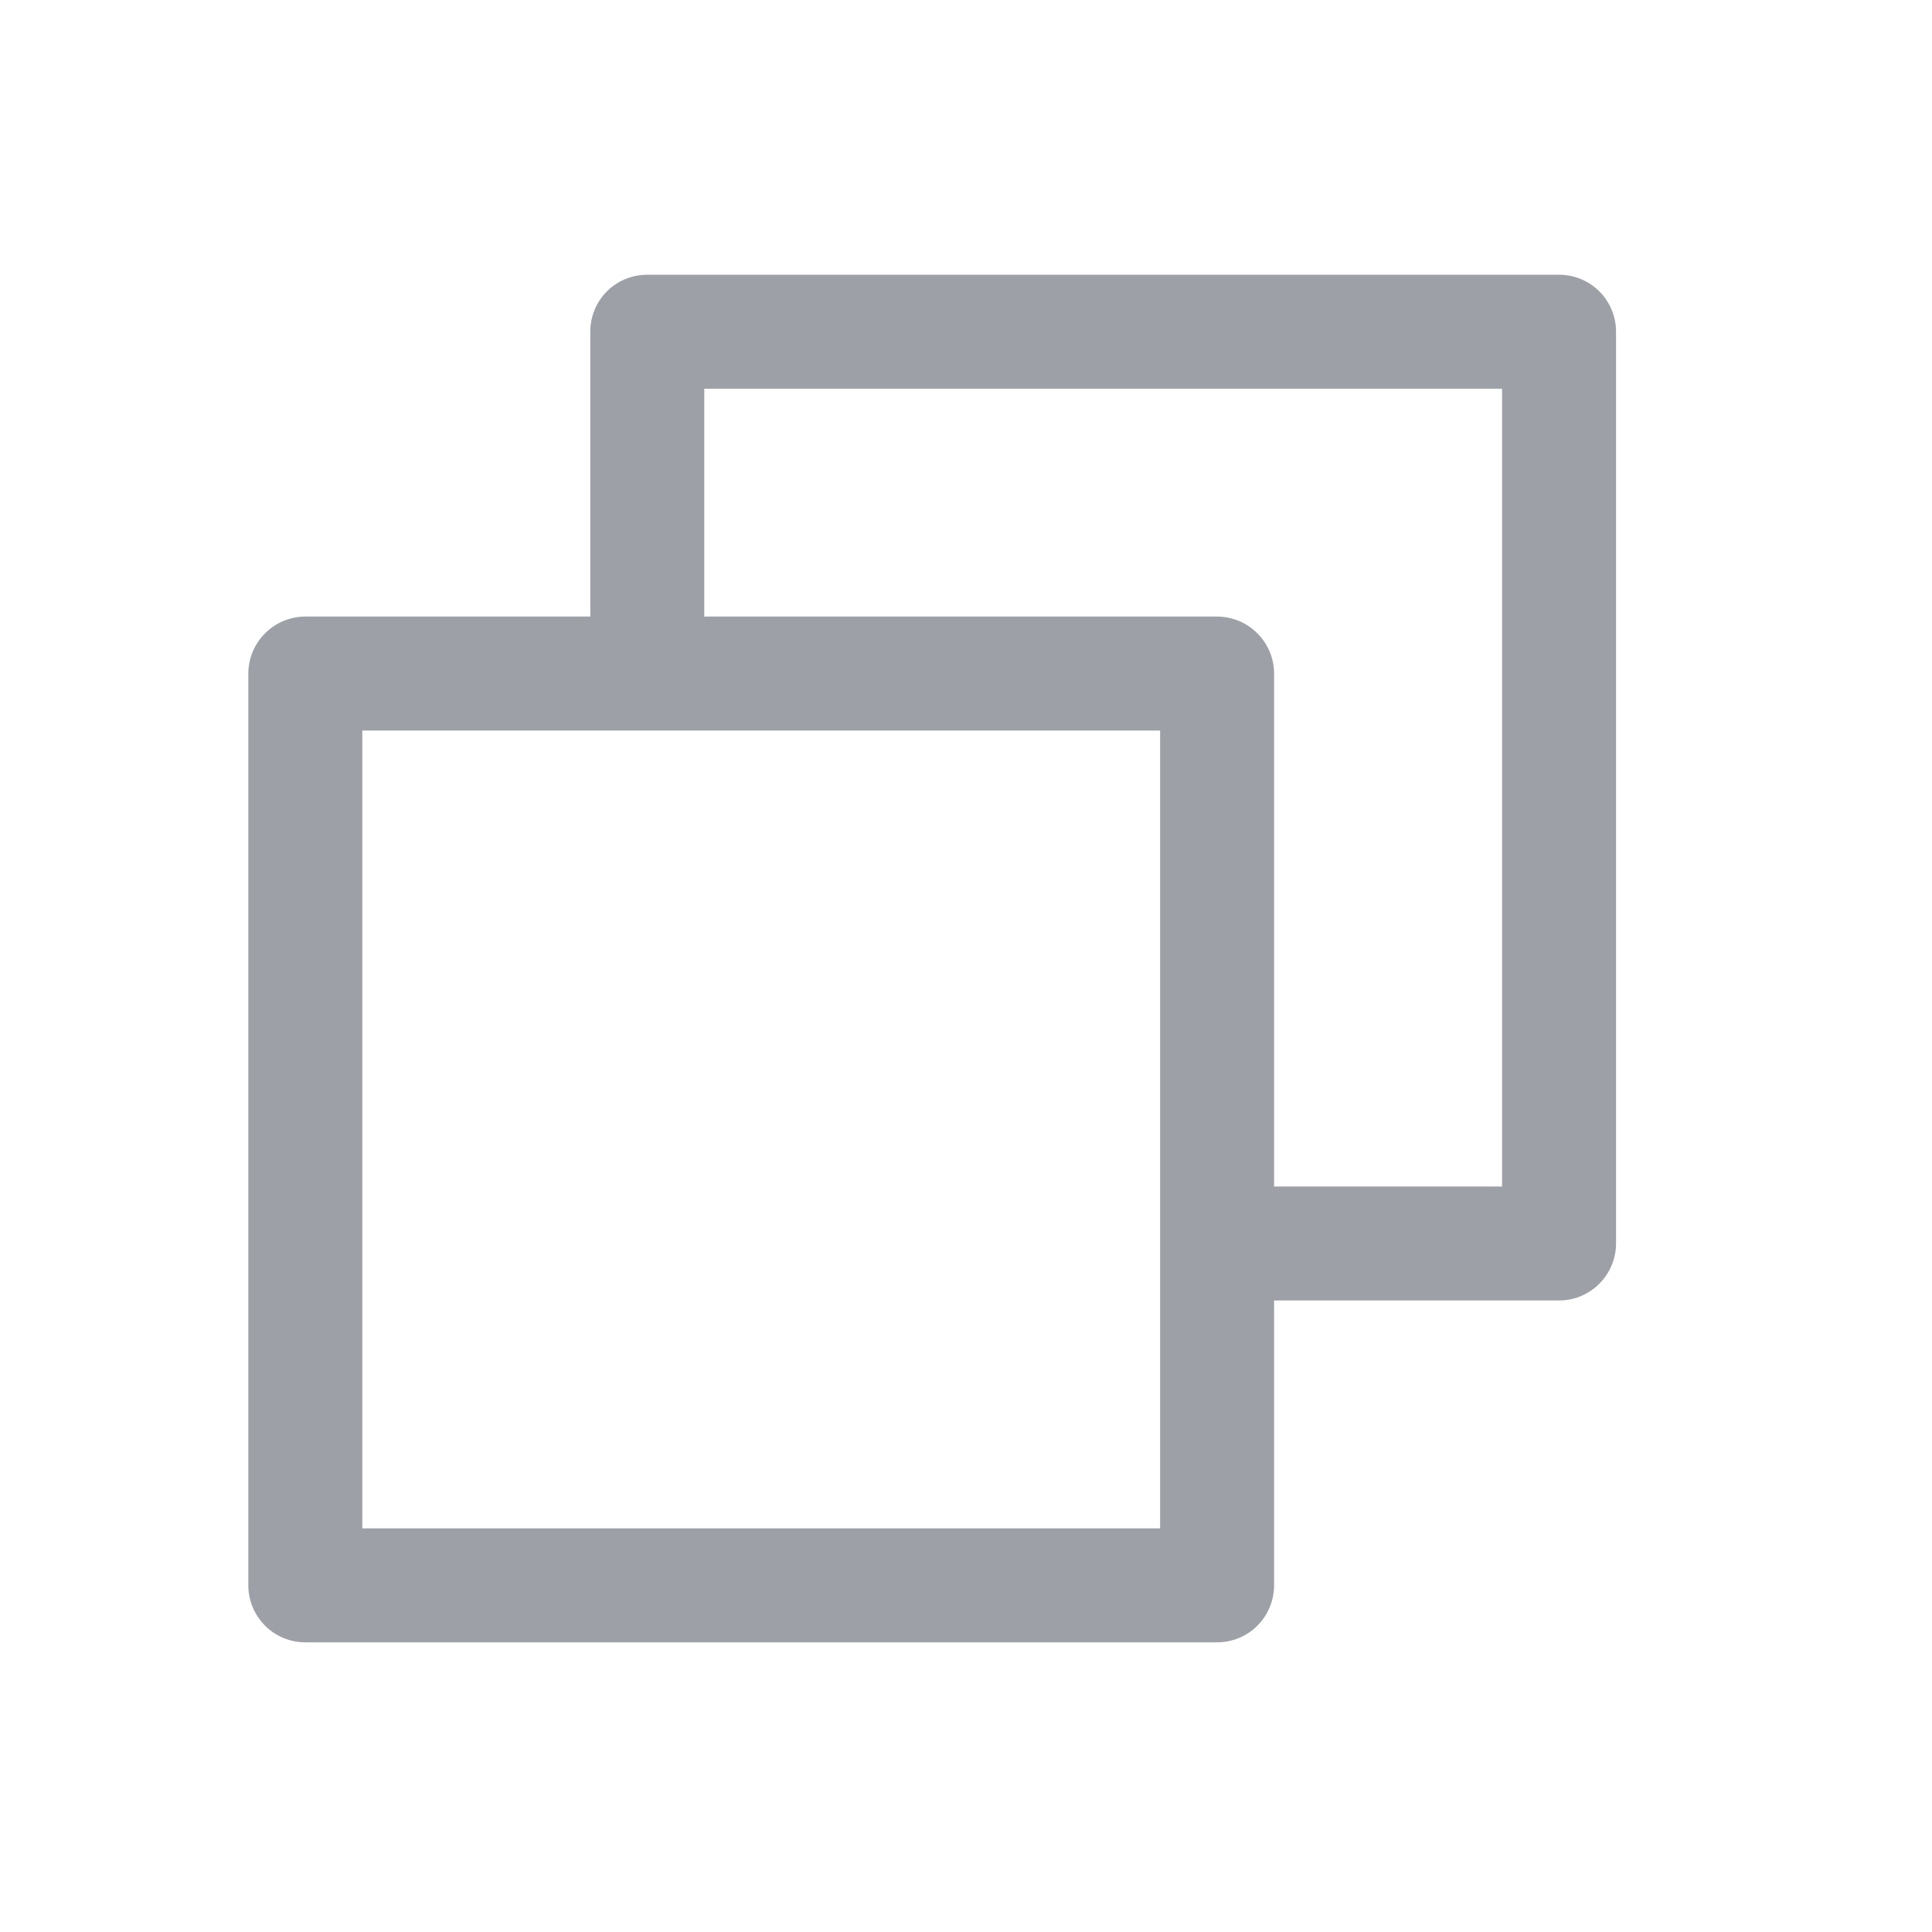 <?xml version="1.0" encoding="utf-8"?>
<svg xmlns="http://www.w3.org/2000/svg" fill="none" height="15" viewBox="0 0 15 15" width="15">
<g id="Coin">
<path d="M12.104 2.133H5.025C4.908 2.133 4.795 2.179 4.712 2.262C4.629 2.345 4.583 2.458 4.583 2.575V4.787H2.37C2.253 4.787 2.141 4.834 2.058 4.917C1.975 5 1.928 5.112 1.928 5.23V12.309C1.928 12.426 1.975 12.539 2.058 12.622C2.141 12.705 2.253 12.751 2.37 12.751H9.449C9.567 12.751 9.679 12.705 9.762 12.622C9.845 12.539 9.892 12.426 9.892 12.309V10.097H12.104C12.222 10.097 12.334 10.05 12.417 9.967C12.5 9.884 12.547 9.771 12.547 9.654V2.575C12.547 2.458 12.5 2.345 12.417 2.262C12.334 2.179 12.222 2.133 12.104 2.133ZM9.007 11.866H2.813V5.672H9.007V11.866ZM11.662 9.212H9.892V5.23C9.892 5.112 9.845 5 9.762 4.917C9.679 4.834 9.567 4.787 9.449 4.787H5.468V3.018H11.662V9.212Z" fill="#9DA1A7" id="Vector"/>
</g>
</svg>